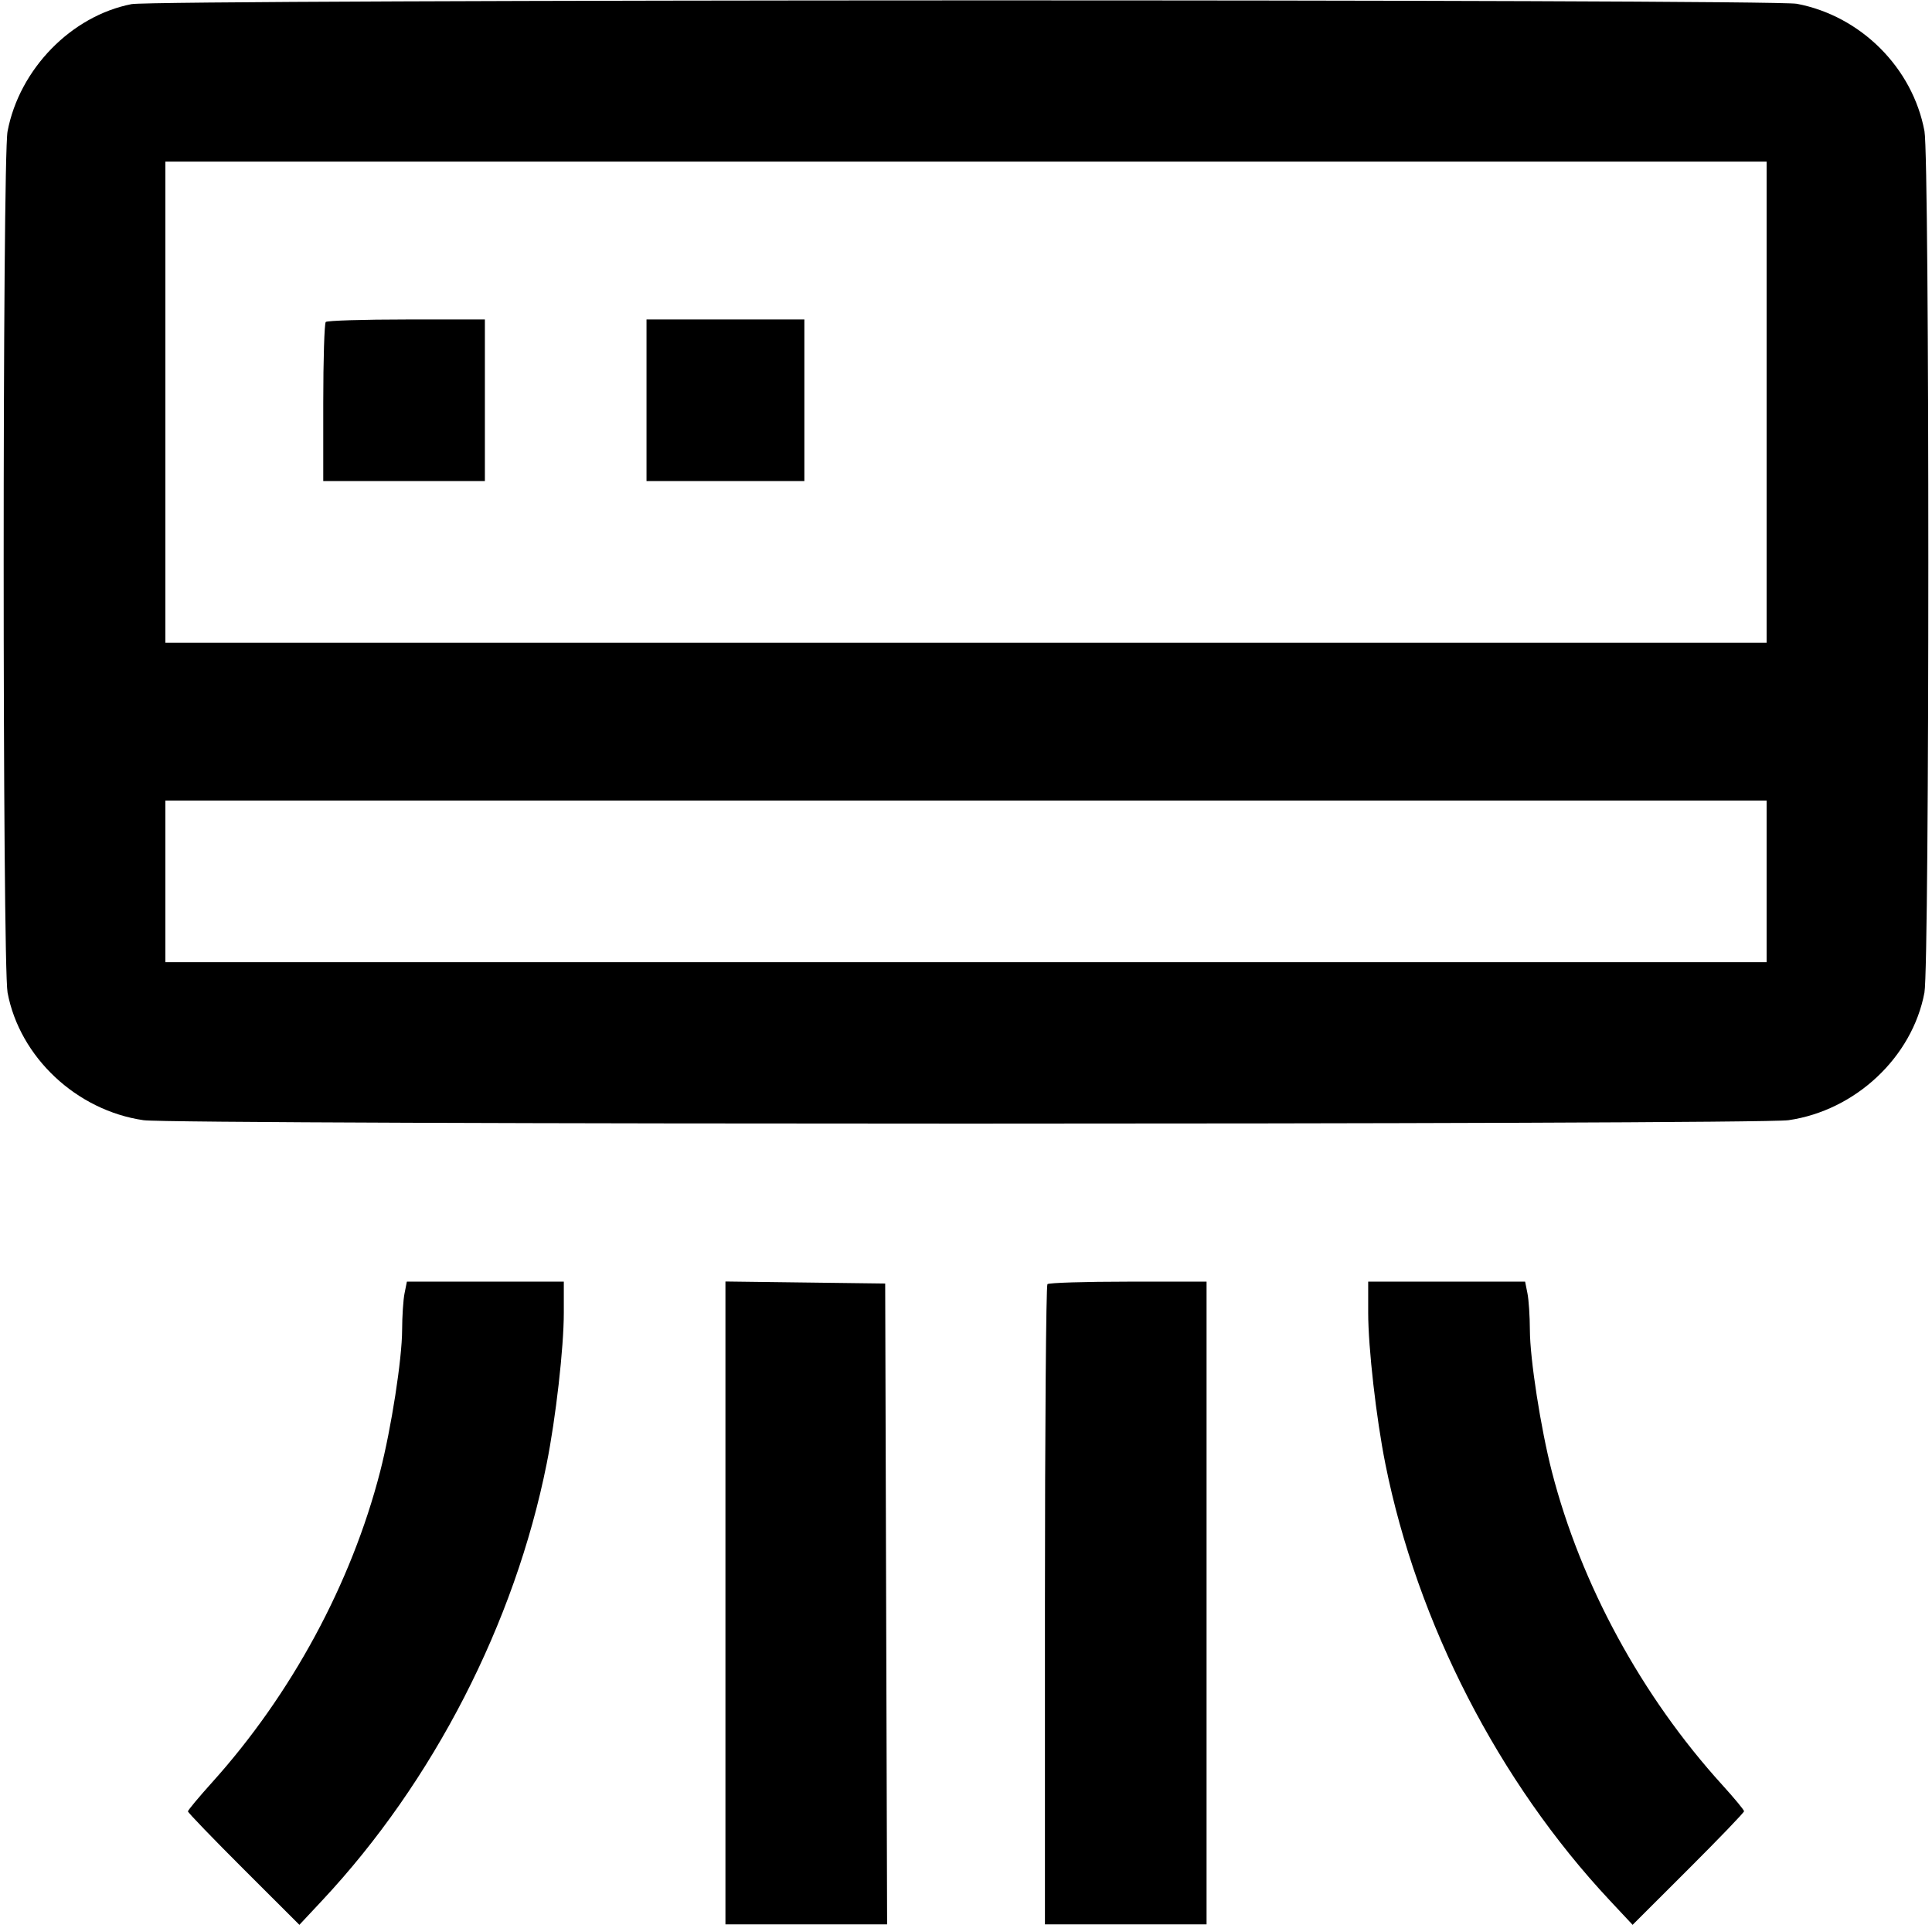 <?xml version="1.0" encoding="UTF-8"?> <svg xmlns="http://www.w3.org/2000/svg" width="514" height="513" viewBox="0 0 514 513" fill="none"> <path fill-rule="evenodd" clip-rule="evenodd" d="M35 1.098C18.952 4.232 5.148 18.399 2.008 34.96C0.628 42.237 0.635 256.788 2.015 264.114C5.253 281.293 20.368 295.47 38.194 298.048C46.555 299.257 467.445 299.257 475.806 298.048C493.632 295.47 508.747 281.293 511.985 264.114C513.363 256.8 513.372 42.268 511.995 34.886C508.846 18.014 495.031 4.23 478.04 1.008C471.349 -0.261 41.512 -0.174 35 1.098ZM470 107V171H257H44V107V43H257H470V107ZM86.667 85.667C86.3 86.033 86 95.708 86 107.167V128H107.5H129V106.5V85H108.167C96.708 85 87.033 85.3 86.667 85.667ZM172 106.5V128H193H214V106.5V85H193H172V106.5ZM470 234.5V256H257H44V234.5V213H257H470V234.5ZM107.625 344.125C107.281 345.844 106.992 350.231 106.982 353.875C106.961 361.592 104.1 380.012 101.133 391.545C93.473 421.31 77.521 450.811 56.417 474.243C52.888 478.162 50 481.628 50 481.946C50 482.265 56.672 489.186 64.826 497.326L79.652 512.127L85.735 505.624C115.288 474.032 136.939 431.91 145.432 389.484C147.867 377.317 150 358.551 150 349.288V341H129.125H108.25L107.625 344.125ZM193 426.48V512H214.506H236.011L235.756 426.75L235.5 341.5L214.25 341.23L193 340.96V426.48ZM278.667 341.667C278.3 342.033 278 380.508 278 427.167V512H299.5H321V426.5V341H300.167C288.708 341 279.033 341.3 278.667 341.667ZM364 349.288C364 358.551 366.133 377.317 368.568 389.484C377.061 431.91 398.712 474.032 428.265 505.624L434.348 512.127L449.174 497.326C457.328 489.186 464 482.247 464 481.907C464 481.567 461.386 478.412 458.191 474.895C436.783 451.326 420.587 421.542 412.867 391.545C409.9 380.012 407.039 361.592 407.018 353.875C407.008 350.231 406.719 345.844 406.375 344.125L405.75 341H384.875H364V349.288Z" fill="black"></path> </svg> 